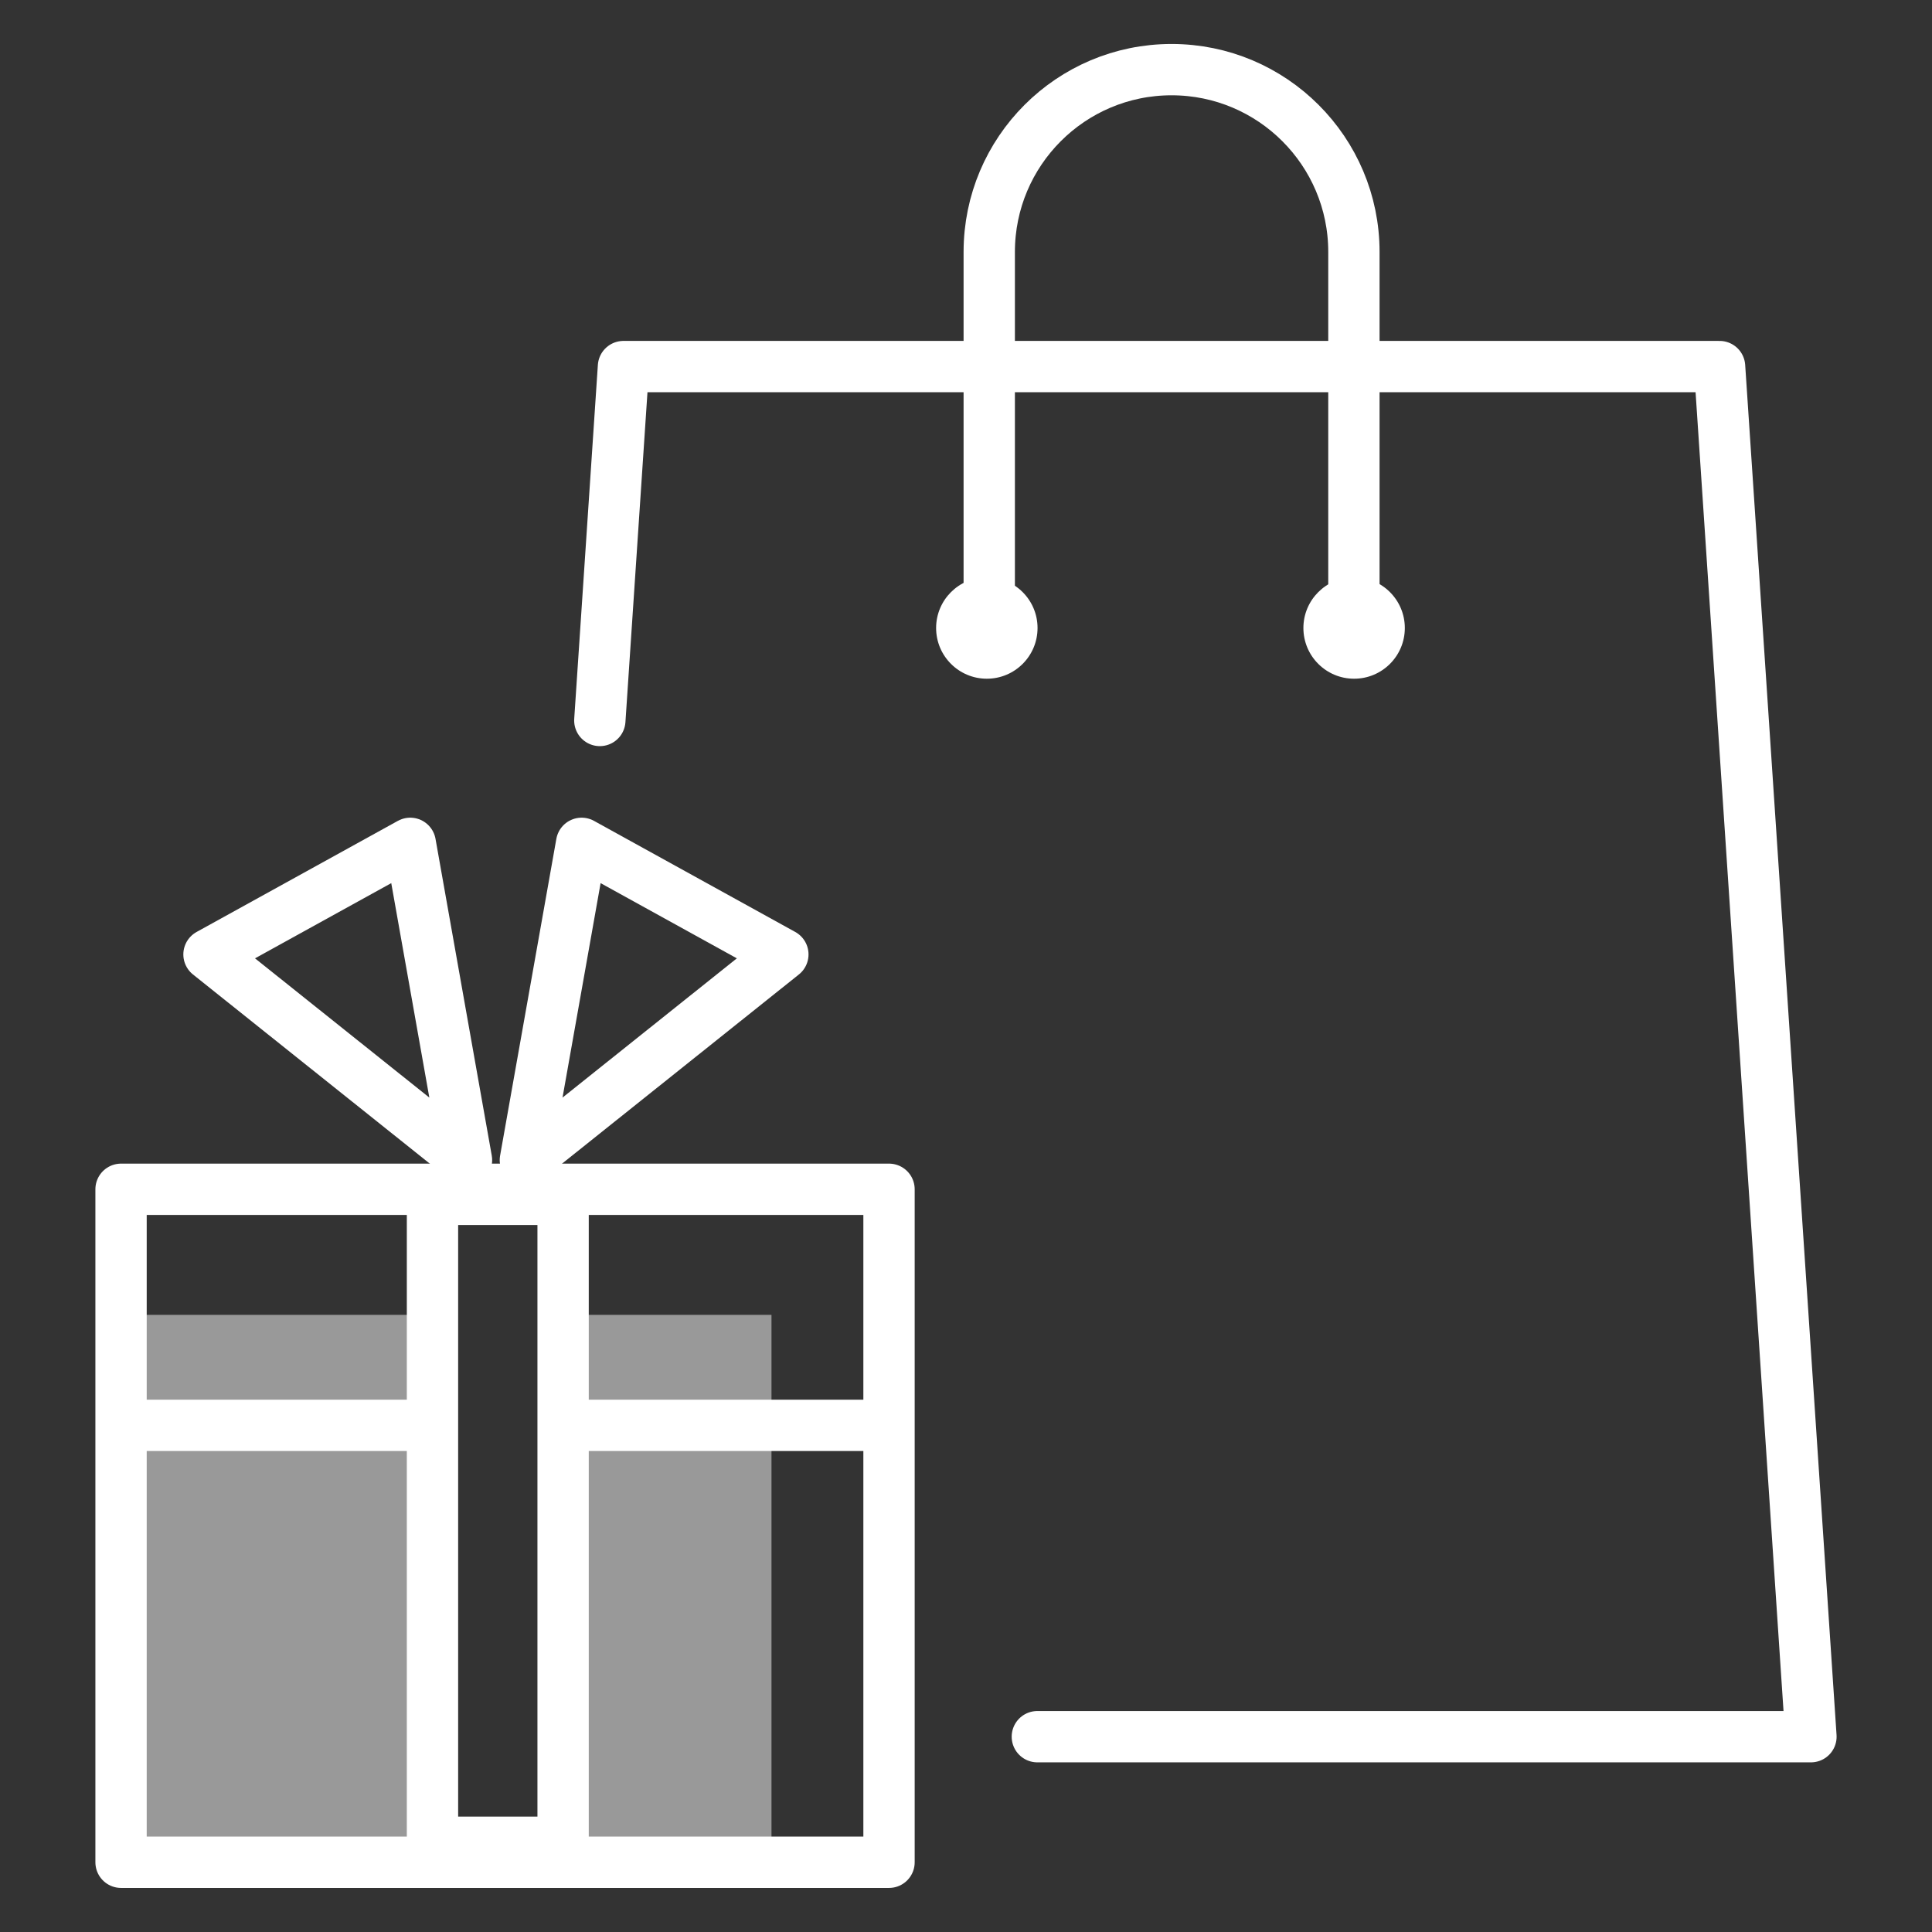 <?xml version="1.0" encoding="UTF-8"?><svg id="_レイヤー_2" xmlns="http://www.w3.org/2000/svg" viewBox="0 0 192 192"><rect x="0" y="0" width="192" height="192" fill="#333333" stroke="none"/><defs><style>.cls-1{stroke:#fff;stroke-linecap:round;stroke-linejoin:round;stroke-width:5.1px;}.cls-1,.cls-2{fill:none;}.cls-2,.cls-3,.cls-4{stroke-width:0px;}.cls-3,.cls-4{fill:#fff;}.cls-4{opacity:.5;}</style></defs><g id="_レイヤー_1-2"><rect class="cls-2" width="192" height="192"/><rect class="cls-4" x="14.03" y="130.67" width="28.65" height="52.41"/><rect class="cls-4" x="56.83" y="130.67" width="19.84" height="52.41"/><path class="cls-1" d="M98.31,61.96V25.04c0-10,8.11-18.12,18.12-18.12h0c10,0,18.12,8.11,18.12,18.12v36.92"/><rect class="cls-1" x="12.03" y="118.19" width="76.32" height="66.88"/><line class="cls-1" x1="12.53" y1="141.65" x2="41.98" y2="141.65"/><line class="cls-1" x1="56.82" y1="141.65" x2="86.27" y2="141.65"/><polyline class="cls-1" points="103.09 172.59 179.97 172.59 170.89 36.43 61.96 36.43 59.61 71.6"/><polygon class="cls-1" points="46.36 115.29 20.77 94.85 40.77 83.81 46.36 115.29"/><polygon class="cls-1" points="52.21 115.29 77.8 94.85 57.8 83.81 52.21 115.29"/><rect class="cls-1" x="42.98" y="119.19" width="12.98" height="63.89"/><circle class="cls-3" cx="98.07" cy="62.41" r="5.04"/><circle class="cls-3" cx="134.57" cy="62.41" r="5.04"/></g></svg>